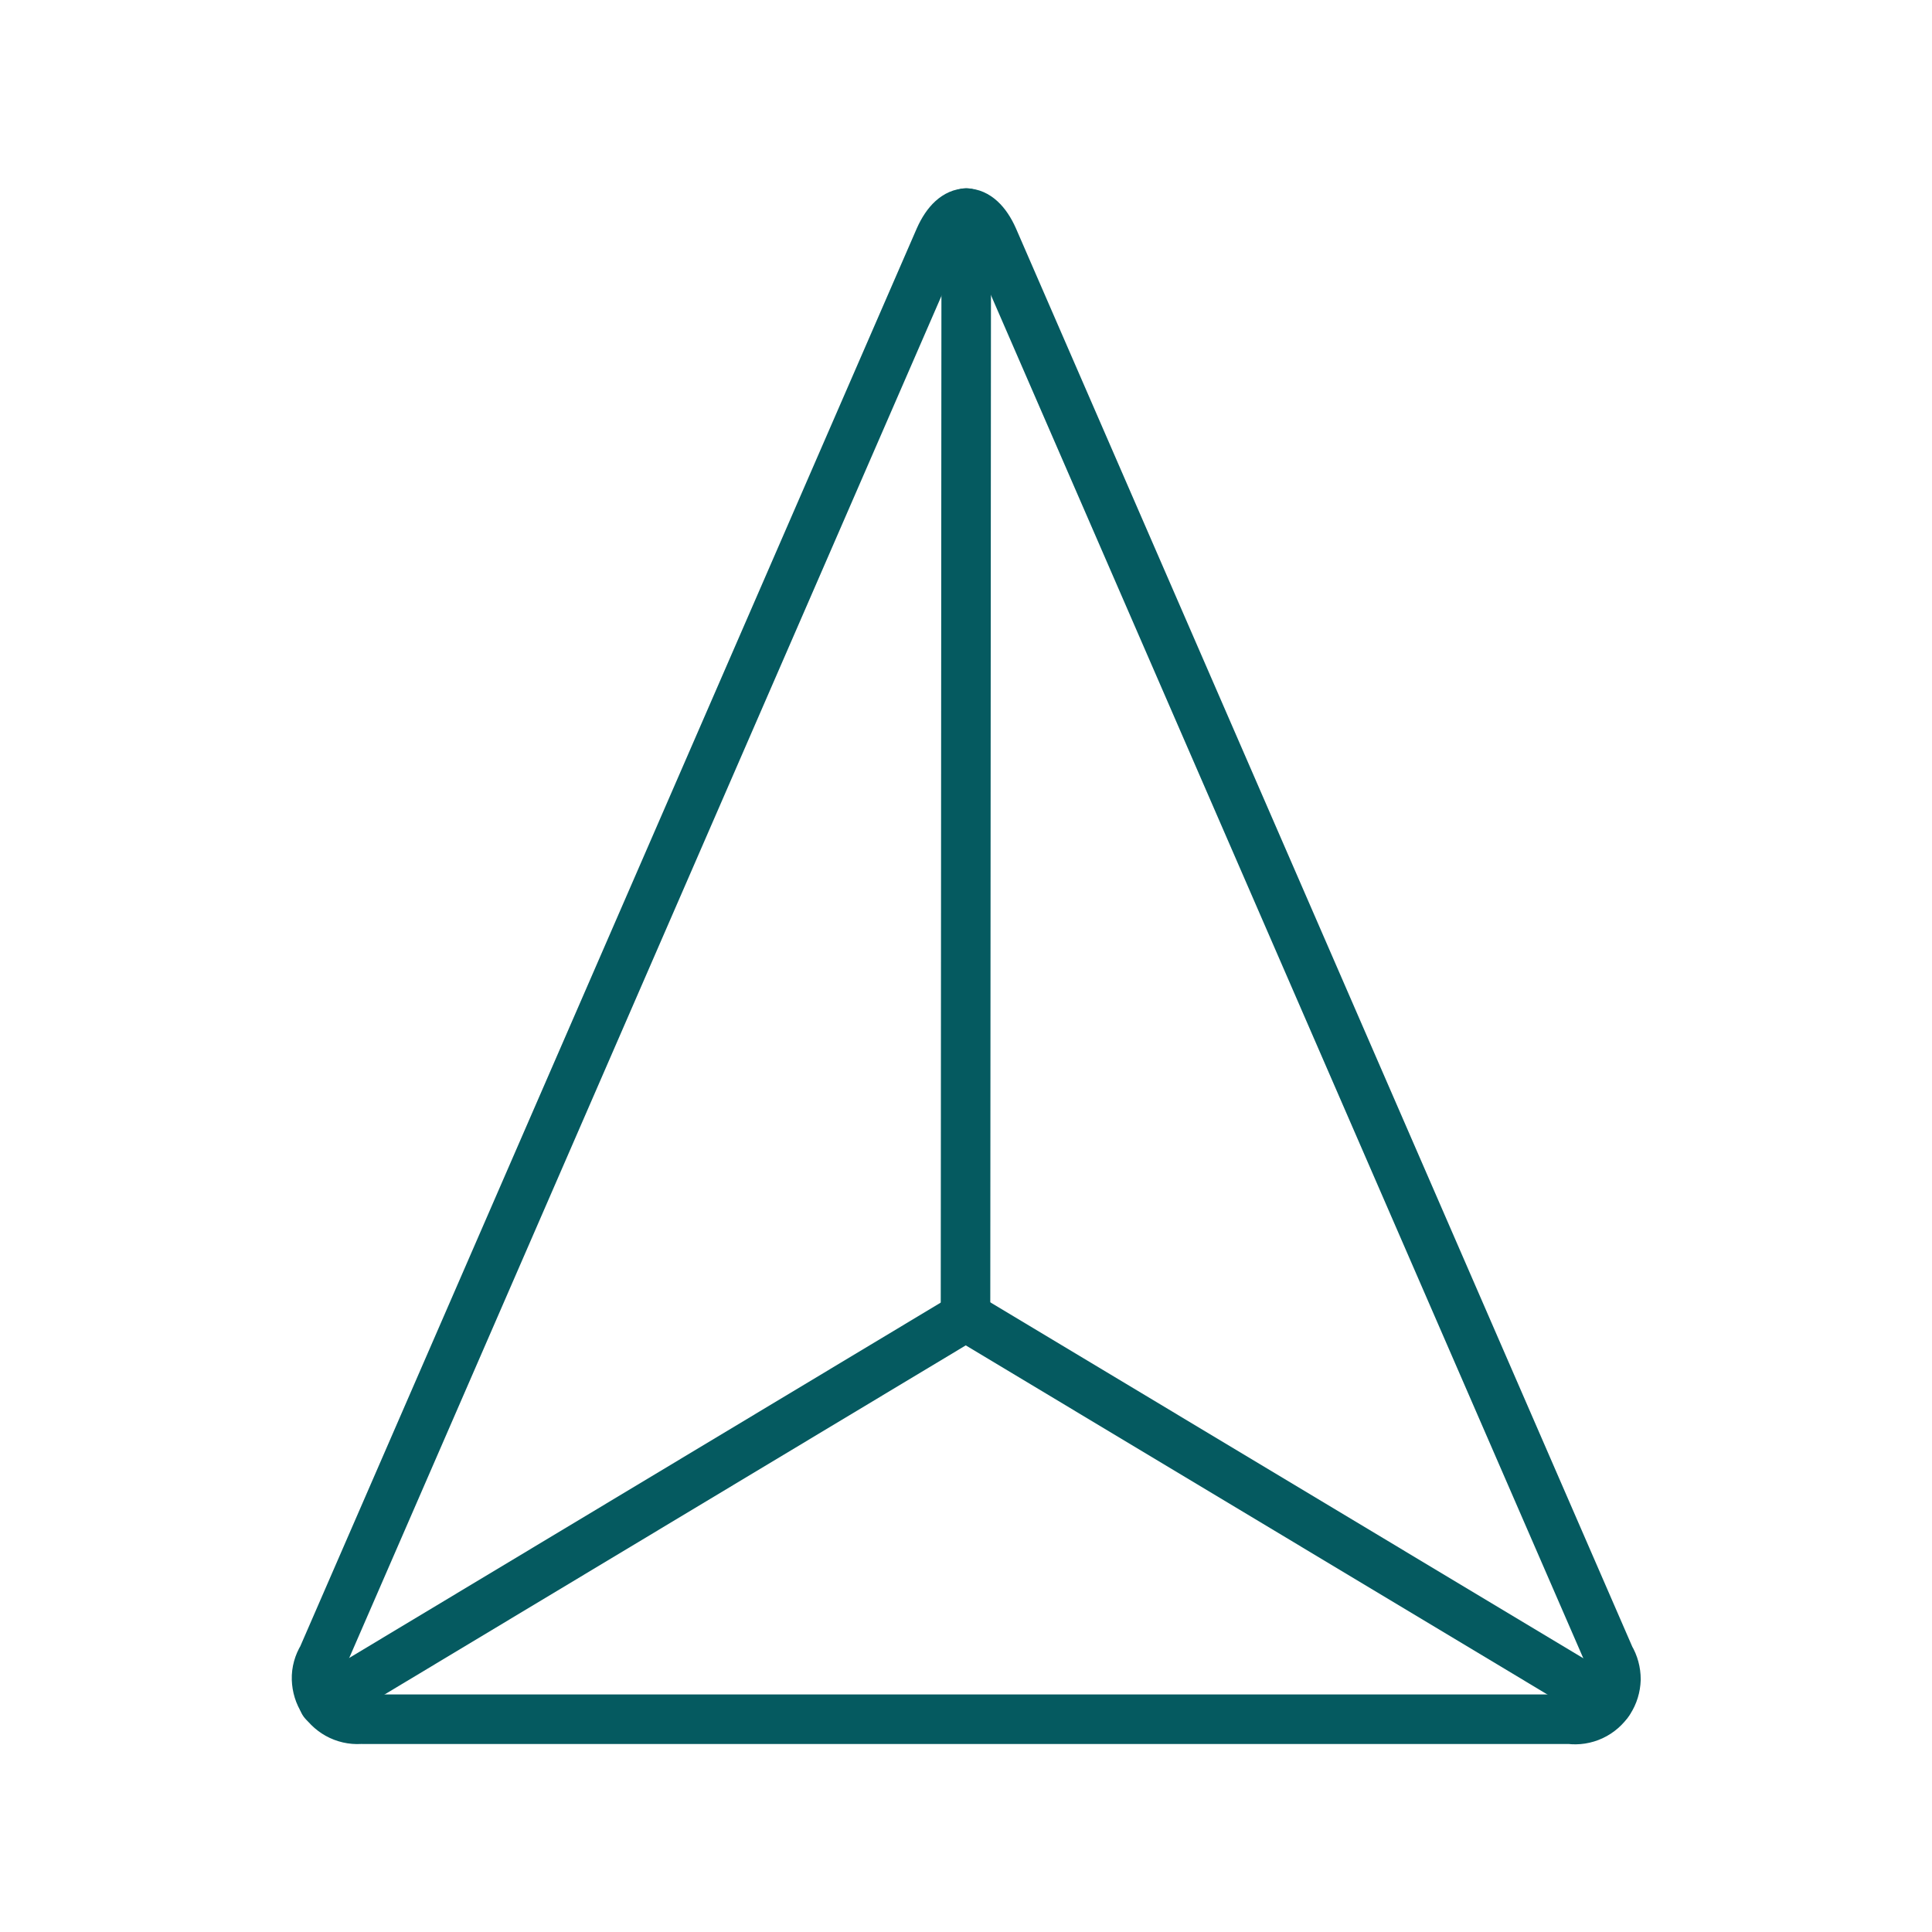 <?xml version="1.0" encoding="utf-8"?>
<!-- Generator: Adobe Illustrator 28.2.0, SVG Export Plug-In . SVG Version: 6.00 Build 0)  -->
<svg version="1.1" id="Layer_1" xmlns="http://www.w3.org/2000/svg" xmlns:xlink="http://www.w3.org/1999/xlink" x="0px" y="0px"
	 width="78px" height="78px" viewBox="0 0 78 78" style="enable-background:new 0 0 78 78;" xml:space="preserve">
<style type="text/css">
	.st0{fill:none;stroke:#055A60;stroke-width:2;stroke-linecap:round;stroke-linejoin:round;}
</style>
<path class="st0" d="M64.93,68.72L38.99,53.15L13.07,68.72"/>
<path class="st0" d="M14.64,69.4c-0.31,0.04-0.62-0.01-0.9-0.14c-0.28-0.13-0.52-0.34-0.69-0.6c-0.17-0.26-0.26-0.56-0.27-0.87
	c-0.01-0.31,0.08-0.62,0.24-0.88L37.93,9.62c0.6-1.35,1.57-1.35,2.17,0L65,66.92c0.16,0.27,0.24,0.57,0.24,0.88
	c-0.01,0.31-0.1,0.61-0.27,0.87s-0.41,0.47-0.69,0.6c-0.28,0.13-0.59,0.18-0.9,0.14H14.64z"/>
<path class="st0" d="M39.01,8.6l-0.03,44.55"/>
</svg>
